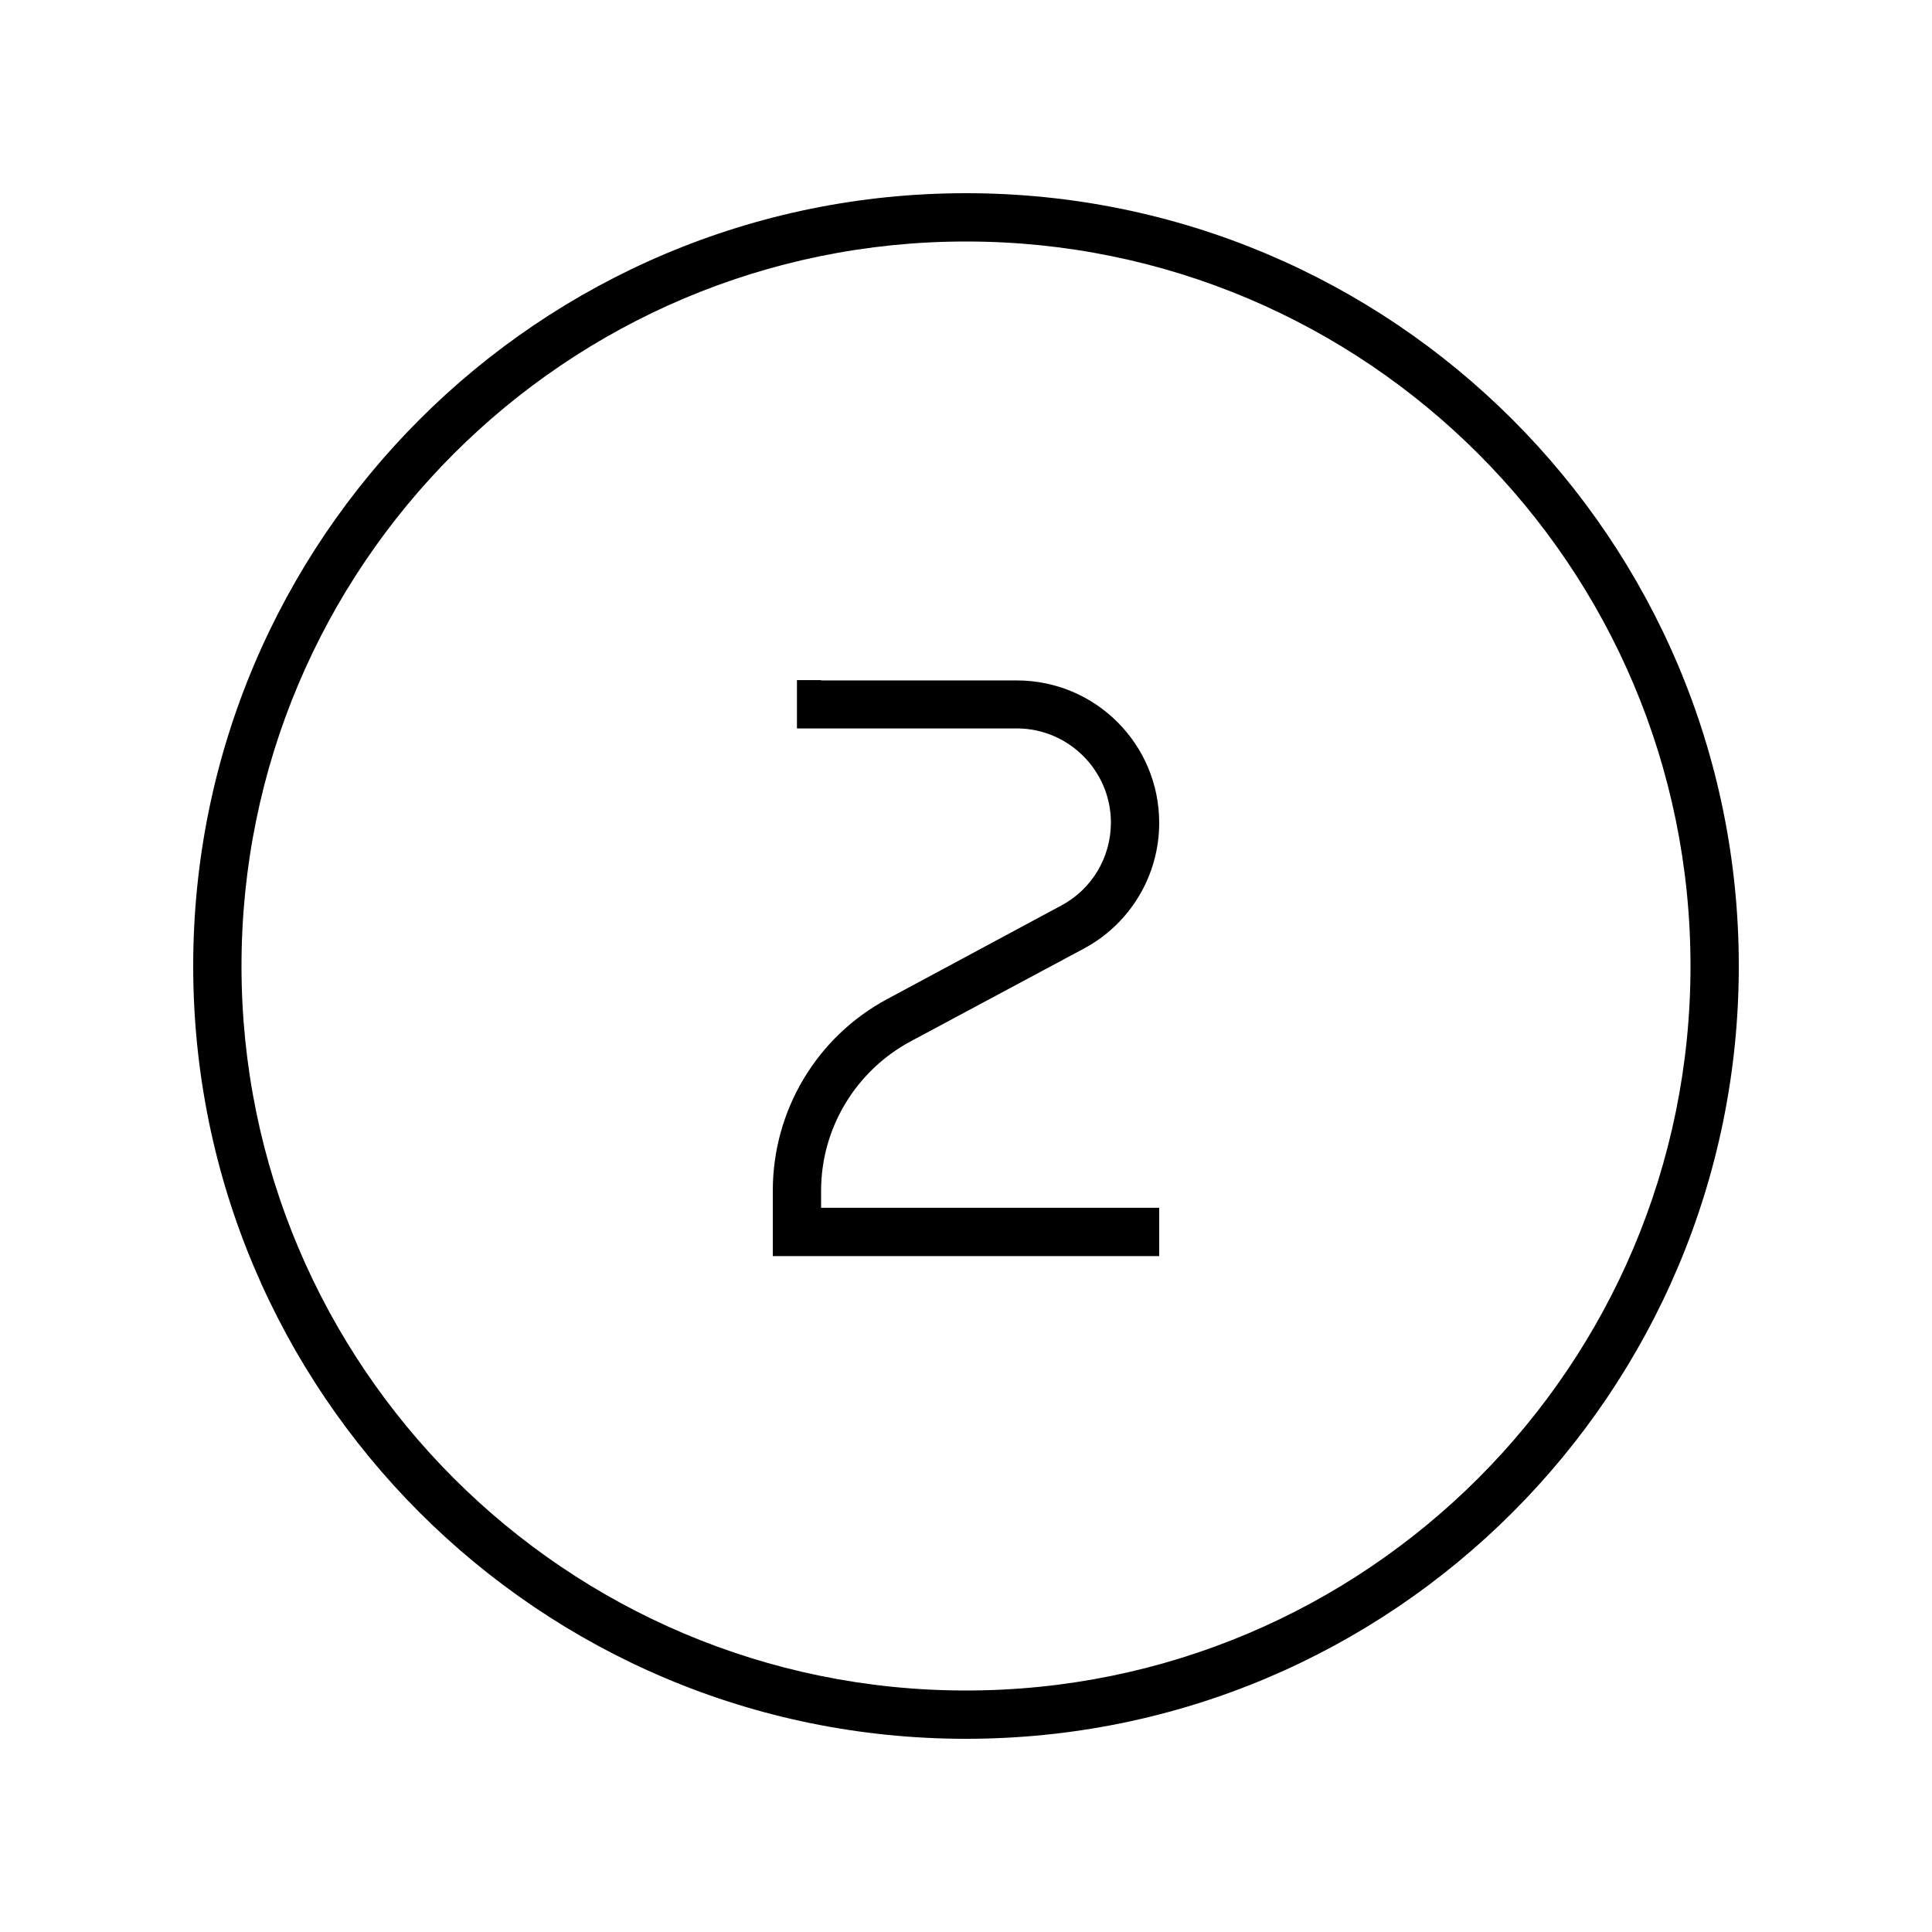 <svg xmlns="http://www.w3.org/2000/svg" viewBox="0 0 640 640"><!--! Font Awesome Pro 7.1.0 by @fontawesome - https://fontawesome.com License - https://fontawesome.com/license (Commercial License) Copyright 2025 Fonticons, Inc. --><path fill="currentColor" d="M320 80C452.5 80 560 187.5 560 320C560 452.5 452.5 560 320 560C187.5 560 80 452.5 80 320C80 187.5 187.5 80 320 80zM320 576C461.4 576 576 461.4 576 320C576 178.6 461.4 64 320 64C178.6 64 64 178.6 64 320C64 461.4 178.6 576 320 576zM272 225.3L264 225.3L264 241.3L336.8 241.3C354 241.3 368 255.3 368 272.5C368 284 361.7 294.6 351.5 300L294 330.9C270.6 343.4 256 367.8 256 394.4L256 416.1L384 416.1L384 400.1L272 400.1L272 394.4C272 373.8 283.4 354.8 301.6 345L359.1 314.2C374.4 306 384 290 384 272.6C384 246.5 362.9 225.4 336.8 225.4L272 225.4z"/></svg>